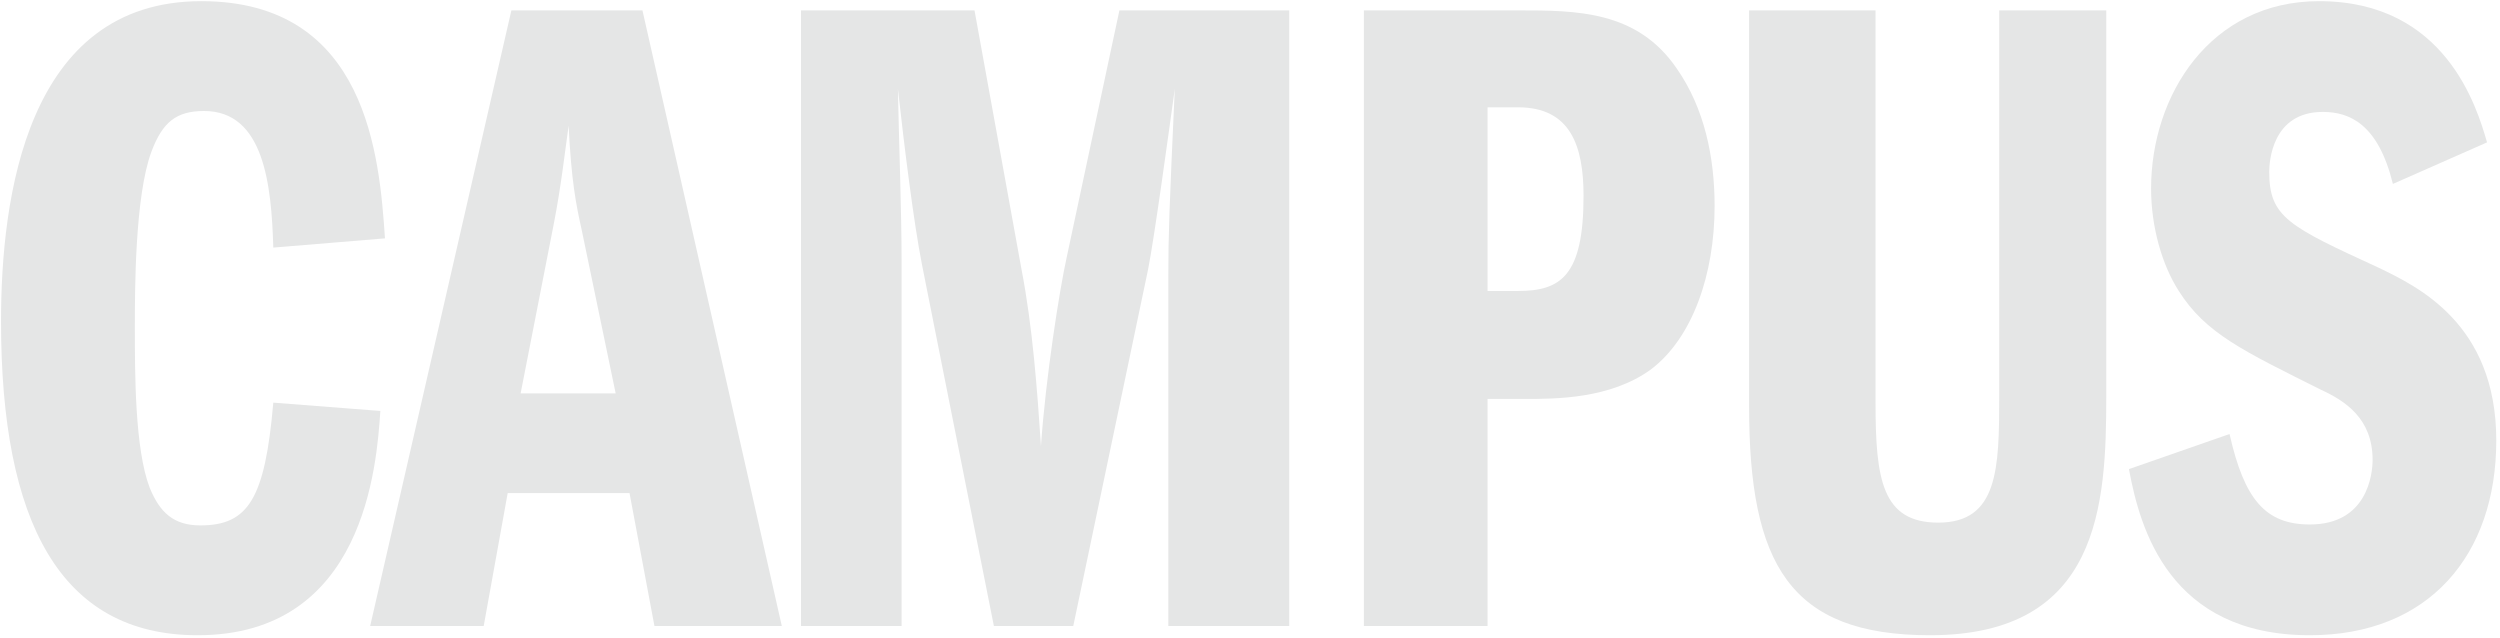 <svg viewBox="0 0 623 159" fill="none" xmlns="http://www.w3.org/2000/svg">
<path d="M619.772 35.48L596.312 45.83C592.632 30.88 585.502 27.89 578.832 27.89C566.182 27.89 565.492 40.31 565.492 42.84C565.492 54.11 570.322 56.41 592.862 66.76C602.292 71.36 622.072 80.56 622.072 109.77C622.072 138.29 605.282 158.3 575.612 158.3C540.652 158.3 533.292 131.85 530.532 116.9L555.602 108.16C559.282 124.49 564.572 130.7 575.612 130.7C589.872 130.7 591.252 118.28 591.252 114.6C591.252 104.25 584.352 99.88 578.372 97.12C559.052 87.46 549.622 83.09 542.952 72.51C538.812 66.07 536.052 56.64 536.052 46.98C536.052 23.75 550.772 0.29 577.912 0.29C609.422 0.29 617.242 26.74 619.772 35.48Z" fill="#E5E6E6"/>
<path d="M435.873 2.59H467.383V100.34C467.383 119.43 468.993 130.24 483.023 130.24C497.973 130.24 498.203 116.67 498.203 98.73V2.59H524.883V98.73C524.883 125.87 523.273 158.3 480.953 158.3C445.993 158.3 435.873 140.59 435.873 101.26V2.59Z" fill="#E5E6E6"/>
<path d="M339.88 156V2.59H378.29C392.78 2.59 407.96 2.59 417.85 17.08C424.75 26.97 427.28 39.16 427.28 51.35C427.28 68.37 421.76 84.24 411.41 92.06C401.29 99.42 387.72 99.42 379.9 99.42H370.7V156H339.88ZM370.7 26.74V72.51H378.29C388.87 72.51 394.62 68.83 394.62 48.82C394.62 36.4 391.4 26.74 378.29 26.74H370.7Z" fill="#E5E6E6"/>
<path d="M199.607 156V2.59H242.847L254.577 67.22C257.337 81.48 258.487 97.35 259.407 111.15C260.557 94.36 264.007 72.28 265.847 64L278.957 2.59H321.277V156H291.147V68.6C291.147 58.71 291.377 52.27 292.757 22.14C291.377 32.03 287.697 59.17 286.087 67.22L267.457 156H247.677L229.737 65.84C227.667 55.26 225.367 36.63 223.757 22.14C223.987 34.1 224.677 52.96 224.677 64.92V156H199.607Z" fill="#E5E6E6"/>
<path d="M127.437 2.59H160.097L194.827 156H163.087L156.877 122.88H126.517L120.537 156H92.247L127.437 2.59ZM129.737 98.04H153.427L144.917 57.1C143.537 50.89 142.387 45.14 141.697 31.34C140.777 37.78 139.857 46.29 138.017 55.72L129.737 98.04Z" fill="#E5E6E6"/>
<path d="M95.936 59.4L68.106 61.7C67.646 46.06 65.806 27.66 50.856 27.66C43.956 27.66 40.506 30.42 37.746 37.78C33.606 48.82 33.606 72.51 33.606 81.48C33.606 93.21 33.606 111.84 37.286 121.5C39.816 127.71 43.266 130.93 49.936 130.93C61.896 130.93 66.036 124.26 68.106 100.34L94.786 102.41C93.866 115.98 90.876 158.3 49.246 158.3C14.976 158.3 0.256 130.01 0.256 80.1C0.256 49.51 6.466 0.29 50.166 0.29C91.566 0.29 94.556 39.16 95.936 59.4Z" fill="#E5E6E6"/>
</svg>
